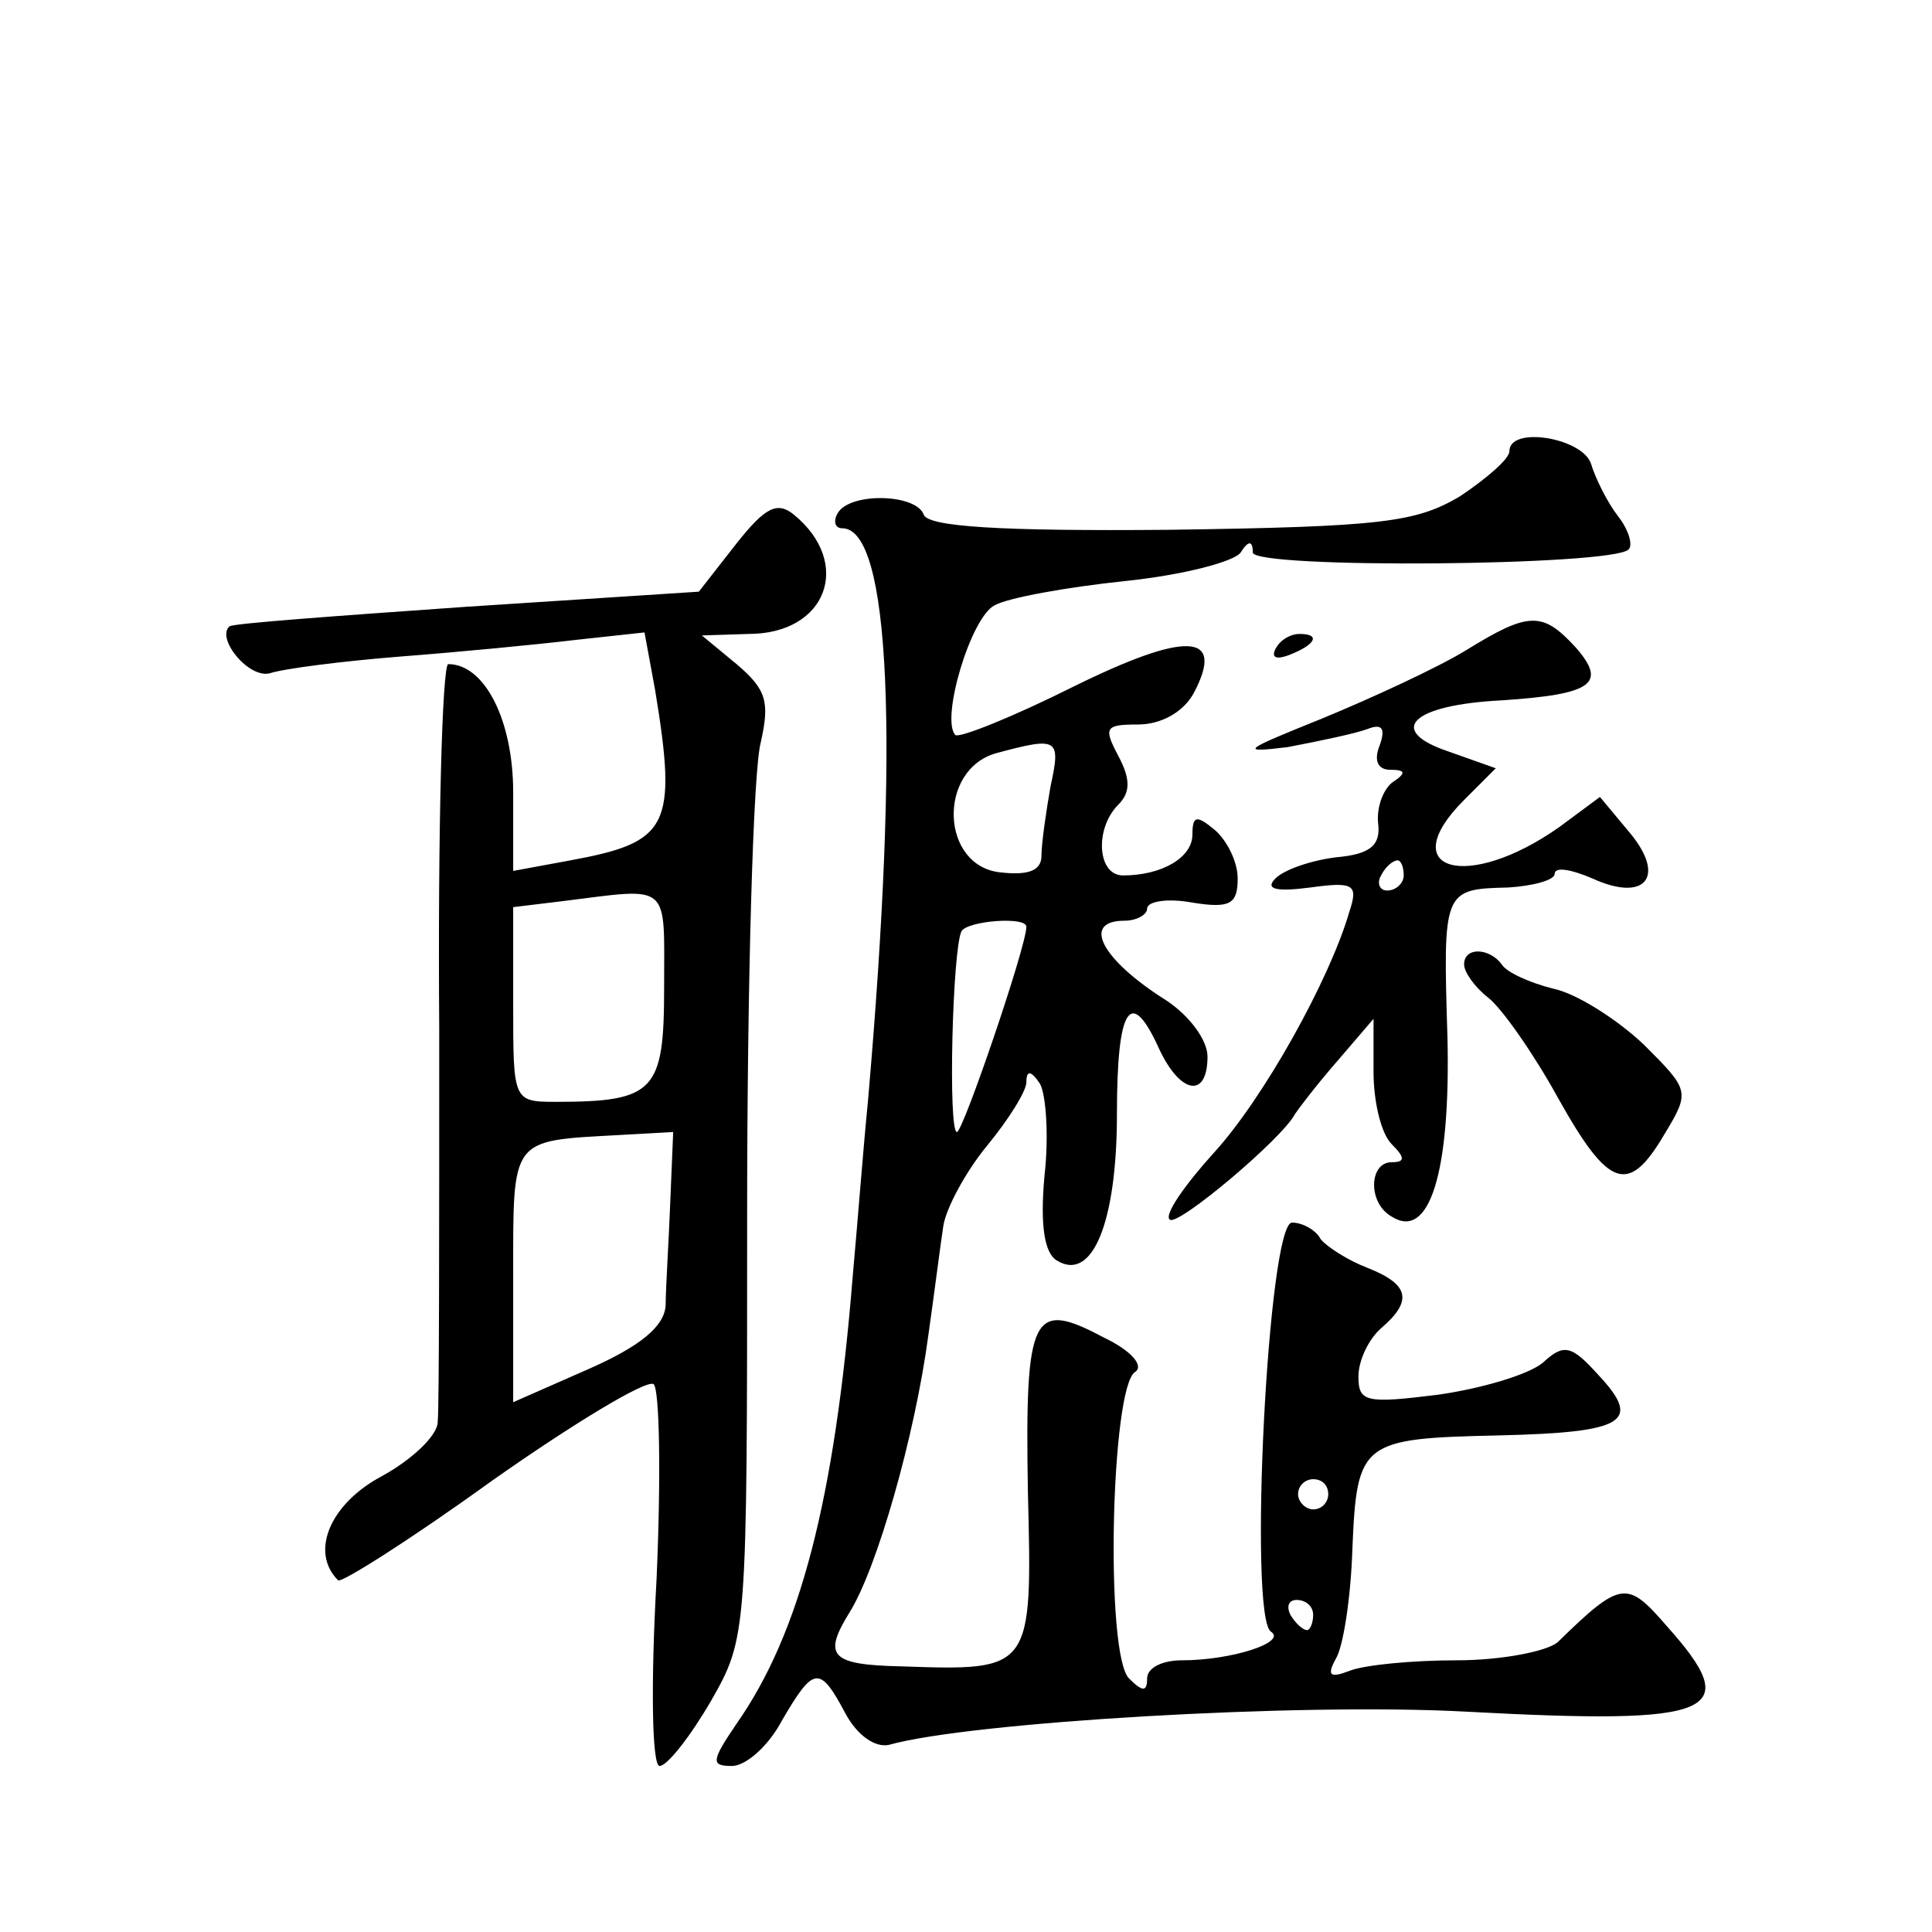 <?xml version="1.0" standalone="no"?>
<!DOCTYPE svg PUBLIC "-//W3C//DTD SVG 20010904//EN"
 "http://www.w3.org/TR/2001/REC-SVG-20010904/DTD/svg10.dtd">
<svg version="1.0" xmlns="http://www.w3.org/2000/svg"
 width="128pt" height="128pt" viewBox="0 0 128 128"
 preserveAspectRatio="xMidYMid meet">
<g transform="translate(0,128) scale(0.1,-0.1)"
fill="#0" stroke="none">
<path d="M1000 981 c0 -5 -15 -18 -33 -30 -29 -17 -51 -20 -192 -22 -112 -1 -160
2 -163 10 -5 14 -49 15 -57 1 -3 -5 -2 -10 3 -10 32 0 38 -140 17 -380 -3 -30 -7
-82 -10 -115 -12 -149 -35 -237 -77 -297 -17 -25 -17 -28 -3 -28 9 0 24 13 33 30
21 36 25 37 42 5 8 -15 20 -23 29 -21 53 15 271 28 382 22 167 -9 185 -1 133 57
-26 30 -30 30 -72 -11 -7 -6 -37 -12 -67 -12 -29 0 -61 -3 -71 -7 -13 -5 -15 -3
-9 8 5 8 10 41 11 73 3 71 6 73 97 75 84 2 95 9 66 40 -18 20 -23 21 -37 8 -10
-8 -41 -17 -69 -21 -48 -6 -53 -5 -53 12 0 11 7 25 15 32 21 18 19 29 -9 40 -13
5 -27 14 -31 19 -3 6 -12 11 -19 11 -16 0 -29 -261 -14 -271 11 -7 -26 -19 -59
-19 -13 0 -23 -5 -23 -12 0 -9 -3 -9 -12 0 -16 16 -12 193 4 203 6 4 -2 14 -21
23 -47 25 -52 16 -50 -102 3 -119 3 -119 -84 -116 -47 1 -52 7 -34 36 18 29 43
116 52 183 4 28 8 60 10 73 2 12 15 36 29 53 14 17 26 36 26 42 0 8 3 8 9 -1 4
-7 6 -35 3 -61 -3 -33 0 -51 8 -56 24 -15 40 26 40 97 0 71 9 85 28 43 14 -30 32
-33 32 -5 0 11 -12 27 -27 37 -43 27 -57 53 -28 53 8 0 15 4 15 8 0 5 14 7 30 4
25 -4 30 -1 30 16 0 11 -7 25 -15 32 -12 10 -15 10 -15 -3 0 -15 -20 -27 -46 -27
-17 0 -19 31 -3 47 8 8 8 17 0 32 -10 19 -9 21 13 21 15 0 30 8 37 21 21 40 -5
41 -80 4 -40 -20 -75 -34 -78 -32 -10 10 10 78 26 86 9 5 48 12 86 16 39 4 73 13
77 19 5 8 8 8 8 0 0 -11 239 -9 249 2 3 3 0 13 -7 22 -7 9 -15 25 -18 35 -6 17
-54 25 -54 8z m-304 -222 c-3 -17 -6 -38 -6 -46 0 -10 -9 -13 -27 -11 -40 4 -42
68 -3 79 41 11 43 10 36 -22z m-16 -93 c0 -13 -42 -136 -46 -136 -6 0 -3 121 3
133 4 7 43 10 43 3z m200 -376 c0 -5 -4 -10 -10 -10 -5 0 -10 5 -10 10 0 6 5 10
10 10 6 0 10 -4 10 -10z m-10 -80 c0 -5 -2 -10 -4 -10 -3 0 -8 5 -11 10 -3 6 -1
10 4 10 6 0 11 -4 11 -10z M488 920 l-25 -32 -154 -10 c-85 -6 -155 -11 -157 -13
-9 -8 13 -35 27 -31 9 3 48 8 86 11 39 3 91 8 116 11 l46 5 7 -38 c15 -91 9 -101
-56 -113 l-38 -7 0 52 c0 48 -19 85 -43 85 -4 0 -7 -109 -6 -242 0 -134 0 -250
-1 -260 0 -9 -17 -25 -37 -36 -34 -18 -48 -50 -29 -69 2 -2 48 27 102 66 54 38
102 67 107 64 4 -3 5 -61 2 -129 -4 -71 -3 -124 2 -124 5 0 20 19 34 43 24 42 24
44 24 322 0 154 4 295 9 313 6 27 4 35 -16 52 l-23 19 31 1 c52 0 69 47 30 79 -11
9 -19 5 -38 -19z m-48 -294 c0 -69 -6 -76 -72 -76 -28 0 -28 1 -28 64 l0 65 33
4 c72 9 67 13 67 -57z m4 -144 c-1 -26 -3 -56 -3 -67 -1 -14 -17 -27 -51 -42 l-50
-22 0 84 c0 92 -2 89 70 93 l36 2 -2 -48z M971 849 c-18 -11 -61 -31 -95 -45 -52
-21 -56 -23 -23 -19 21 4 45 9 53 12 10 4 12 0 8 -11 -4 -10 -1 -16 7 -16 10 0
11 -2 2 -8 -6 -4 -11 -16 -10 -27 2 -15 -5 -21 -28 -23 -16 -2 -34 -8 -40 -14 -7
-7 0 -9 23 -6 29 4 32 2 26 -16 -13 -45 -57 -124 -90 -160 -19 -21 -33 -41 -29
-44 5 -5 75 54 83 70 2 3 14 19 28 35 l24 28 0 -35 c0 -20 5 -41 12 -48 9 -9 9
-12 0 -12 -15 0 -16 -27 0 -36 25 -16 39 29 37 118 -3 98 -3 99 40 100 17 1 31
5 31 9 0 5 11 3 25 -3 35 -16 49 1 25 30 l-20 24 -27 -20 c-61 -43 -110 -29 -63
18 l21 21 -31 11 c-42 14 -25 31 35 34 60 4 70 11 49 35 -22 24 -31 24 -73 -2z
m-41 -149 c0 -5 -5 -10 -11 -10 -5 0 -7 5 -4 10 3 6 8 10 11 10 2 0 4 -4 4 -10z
M845 850 c-3 -6 1 -7 9 -4 18 7 21 14 7 14 -6 0 -13 -4 -16 -10z M970 641 c0 -5
7 -15 16 -22 9 -7 30 -37 46 -66 34 -61 47 -65 71 -24 17 28 16 29 -14 59 -18 17
-45 34 -60 37 -16 4 -31 11 -34 16 -8 11 -25 12 -25 0z"/>
</g>
</svg>
